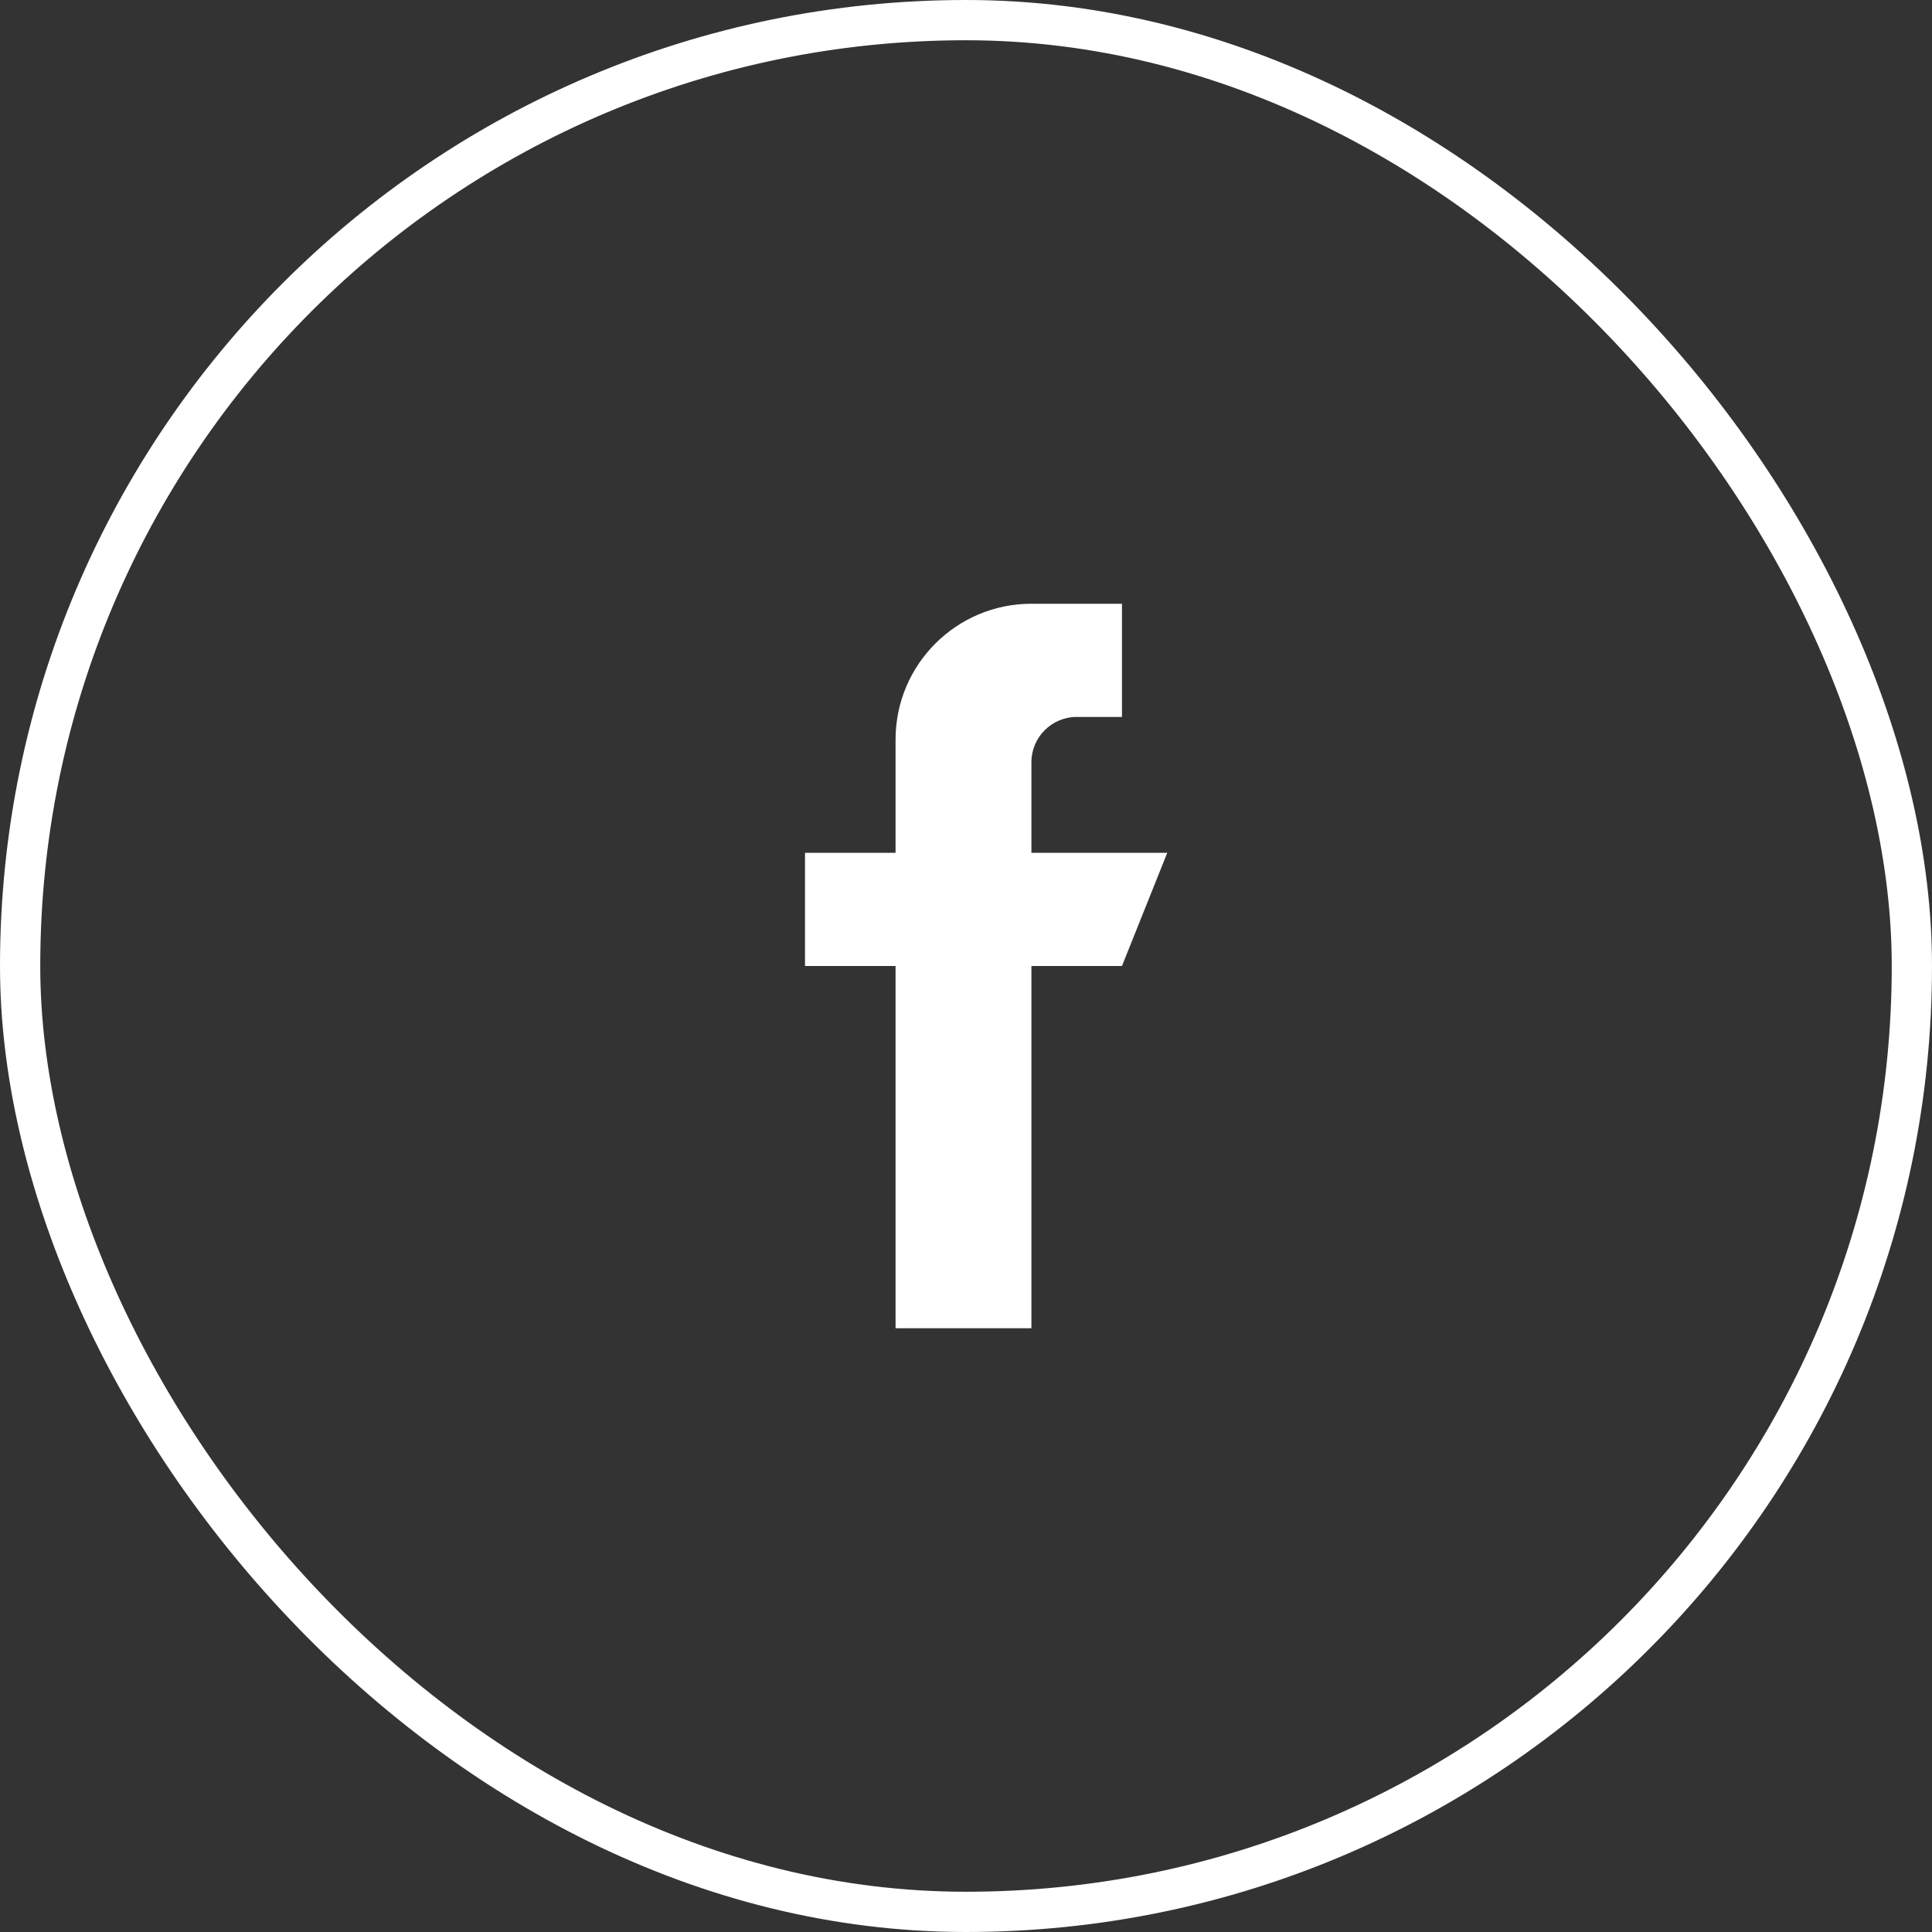 <svg width="48" height="48" viewBox="0 0 48 48" fill="none" xmlns="http://www.w3.org/2000/svg">
<rect x="0" y="0" width="48" height="48" fill="#333333" stroke="none"/>
<rect x="0.5" y="0.5" width="47" height="47" rx="23.5" stroke="white"/>
<path d="M25.625 21.188V18.938C25.625 18.317 26.129 17.812 26.75 17.812H27.875V15H25.625C23.761 15 22.25 16.511 22.25 18.375V21.188H20V24H22.25V33H25.625V24H27.875L29 21.188H25.625Z" fill="white"/>
</svg>
